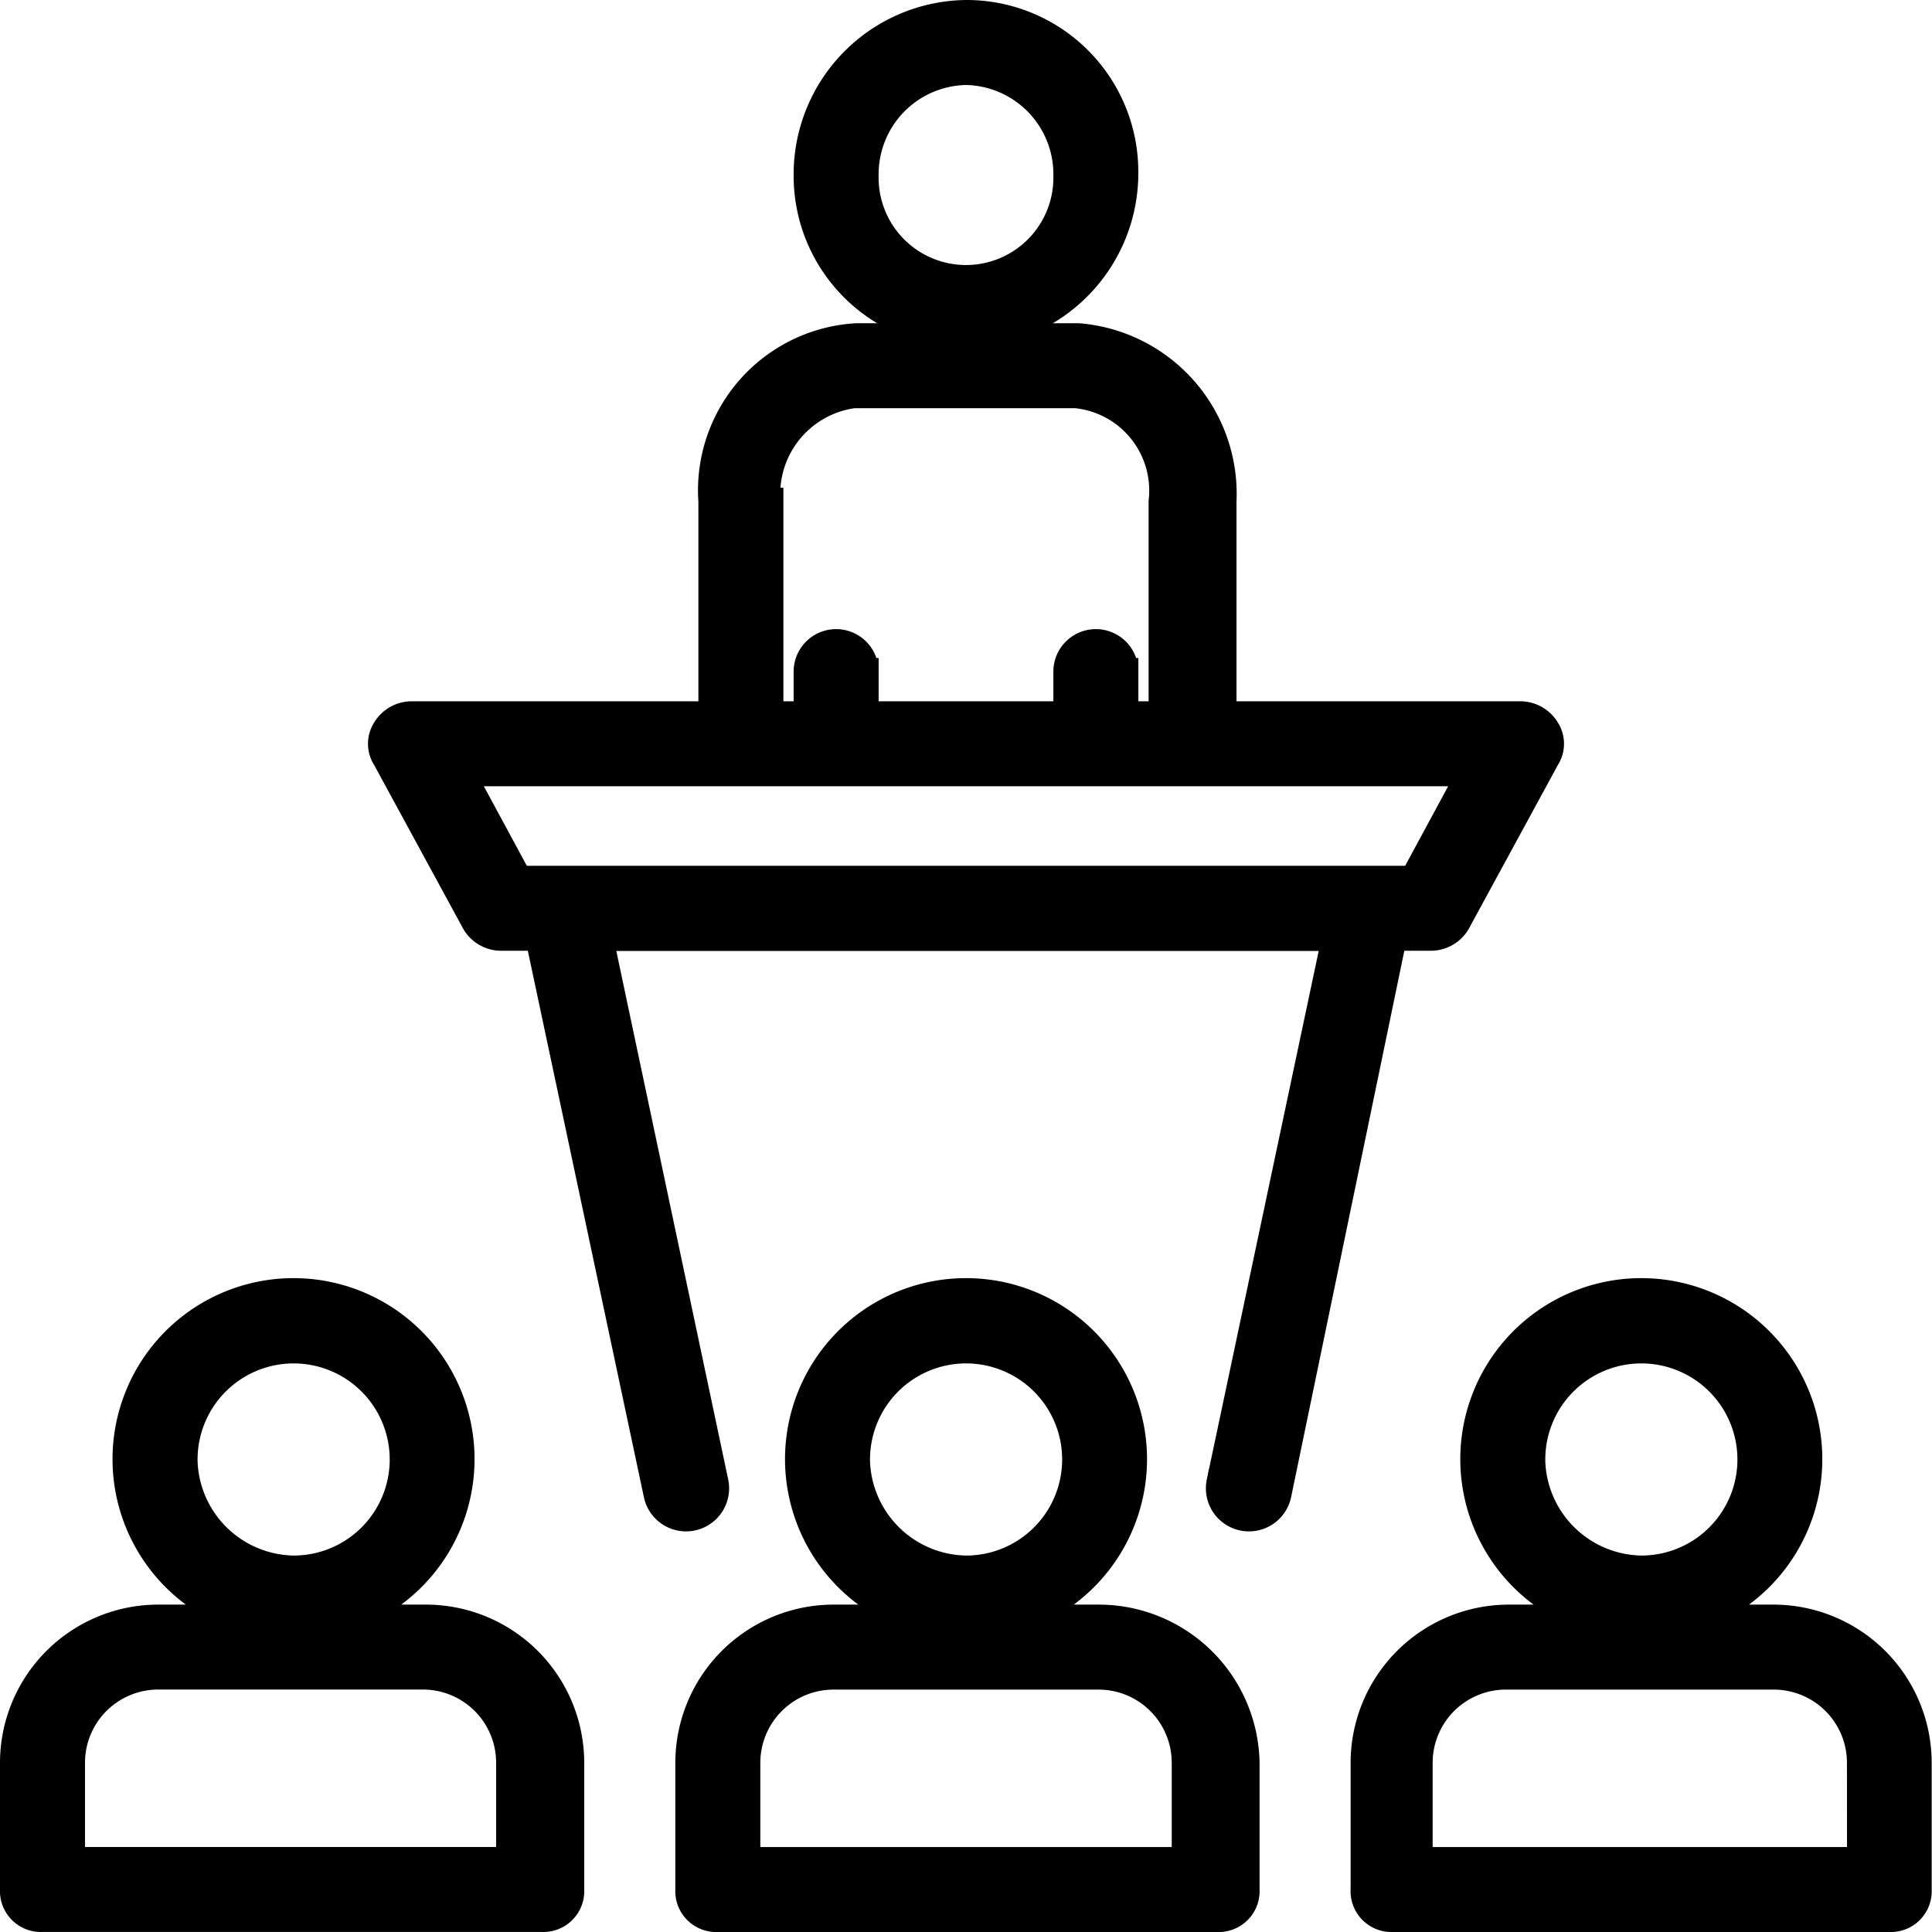 <svg xmlns="http://www.w3.org/2000/svg" width="35.437" height="35.437" viewBox="0 0 35.437 35.437">
  <g id="Icon-Conferences" transform="translate(-639.109 -2049.282)">
    <g id="presentation" transform="translate(639.359 2049.532)">
      <g id="Gruppe_14058" data-name="Gruppe 14058">
        <g id="Gruppe_14057" data-name="Gruppe 14057">
          <path id="Pfad_57267" data-name="Pfad 57267" d="M7.57,339.534H6.087a3.07,3.07,0,1,0-1.906,0H2.647A2.654,2.654,0,0,0,0,342.18v2.329a.5.5,0,0,0,.529.529H9.687a.5.5,0,0,0,.529-.529V342.18A2.654,2.654,0,0,0,7.57,339.534Zm-4.446-2.911a2.012,2.012,0,1,1,2.012,2.011A2.045,2.045,0,0,1,3.123,336.622ZM1.059,343.98v-1.8a1.593,1.593,0,0,1,1.588-1.588h4.87A1.592,1.592,0,0,1,9.1,342.18v1.8Z" transform="translate(0 -310.102)" stroke="#000" stroke-width="0.5"/>
          <path id="Pfad_57268" data-name="Pfad 57268" d="M183.706,339.534h-1.482a3.07,3.07,0,1,0-1.906,0h-1.482a2.654,2.654,0,0,0-2.647,2.647v2.329a.5.5,0,0,0,.529.529h9.158a.5.5,0,0,0,.529-.529V342.18A2.7,2.7,0,0,0,183.706,339.534Zm-4.446-2.911a2.012,2.012,0,1,1,2.012,2.011A2.045,2.045,0,0,1,179.259,336.622Zm6.034,7.358h-8.046v-1.8a1.593,1.593,0,0,1,1.588-1.588h4.87a1.592,1.592,0,0,1,1.588,1.588Z" transform="translate(-163.802 -310.102)" stroke="#000" stroke-width="0.5"/>
          <path id="Pfad_57269" data-name="Pfad 57269" d="M359.894,339.534h-1.482a3.07,3.07,0,1,0-1.906,0h-1.482a2.654,2.654,0,0,0-2.647,2.647v2.329a.5.5,0,0,0,.529.529h9.1a.5.5,0,0,0,.529-.529V342.18A2.654,2.654,0,0,0,359.894,339.534Zm-4.446-2.911a2.012,2.012,0,1,1,2.012,2.011A2.045,2.045,0,0,1,355.447,336.622Zm6.034,7.358h-8.1v-1.8a1.593,1.593,0,0,1,1.588-1.588h4.923a1.593,1.593,0,0,1,1.588,1.588Z" transform="translate(-327.604 -310.102)" stroke="#000" stroke-width="0.5"/>
          <path id="Pfad_57270" data-name="Pfad 57270" d="M209.97,5.876a2.949,2.949,0,0,0,2.911-2.964A2.9,2.9,0,0,0,209.97,0a2.949,2.949,0,0,0-2.911,2.964A2.9,2.9,0,0,0,209.97,5.876Zm0-4.817a1.887,1.887,0,0,1,1.853,1.906,1.853,1.853,0,1,1-3.705,0A1.887,1.887,0,0,1,209.97,1.059Z" transform="translate(-192.502)" stroke="#000" stroke-width="0.5"/>
          <path id="Pfad_57271" data-name="Pfad 57271" d="M115.241,95.338a.556.556,0,0,0,.476-.265l1.641-3.017a.481.481,0,0,0,0-.529.556.556,0,0,0-.476-.265H111.43V87.345a2.889,2.889,0,0,0-2.647-3.017h-4.076a2.82,2.82,0,0,0-2.647,3.017v3.917H96.555a.556.556,0,0,0-.476.265.481.481,0,0,0,0,.529l1.641,3.017a.556.556,0,0,0,.476.265h.688l2.17,10.216a.54.54,0,1,0,1.059-.212l-2.117-10h13.5l-2.117,10a.54.54,0,0,0,1.059.212l2.117-10.216h.688Zm-10.587-9.952h4.076a1.769,1.769,0,0,1,1.588,1.959v3.917h-.688v-.794a.529.529,0,0,0-1.059,0v.794h-3.705v-.794a.529.529,0,0,0-1.059,0v.794h-.688V87.345h-.053A1.84,1.84,0,0,1,104.654,85.387Zm-6.14,8.893-1.059-1.959h18.527l-1.059,1.959Z" transform="translate(-89.25 -78.399)" stroke="#000" stroke-width="0.5"/>
        </g>
      </g>
    </g>
  </g>
</svg>
